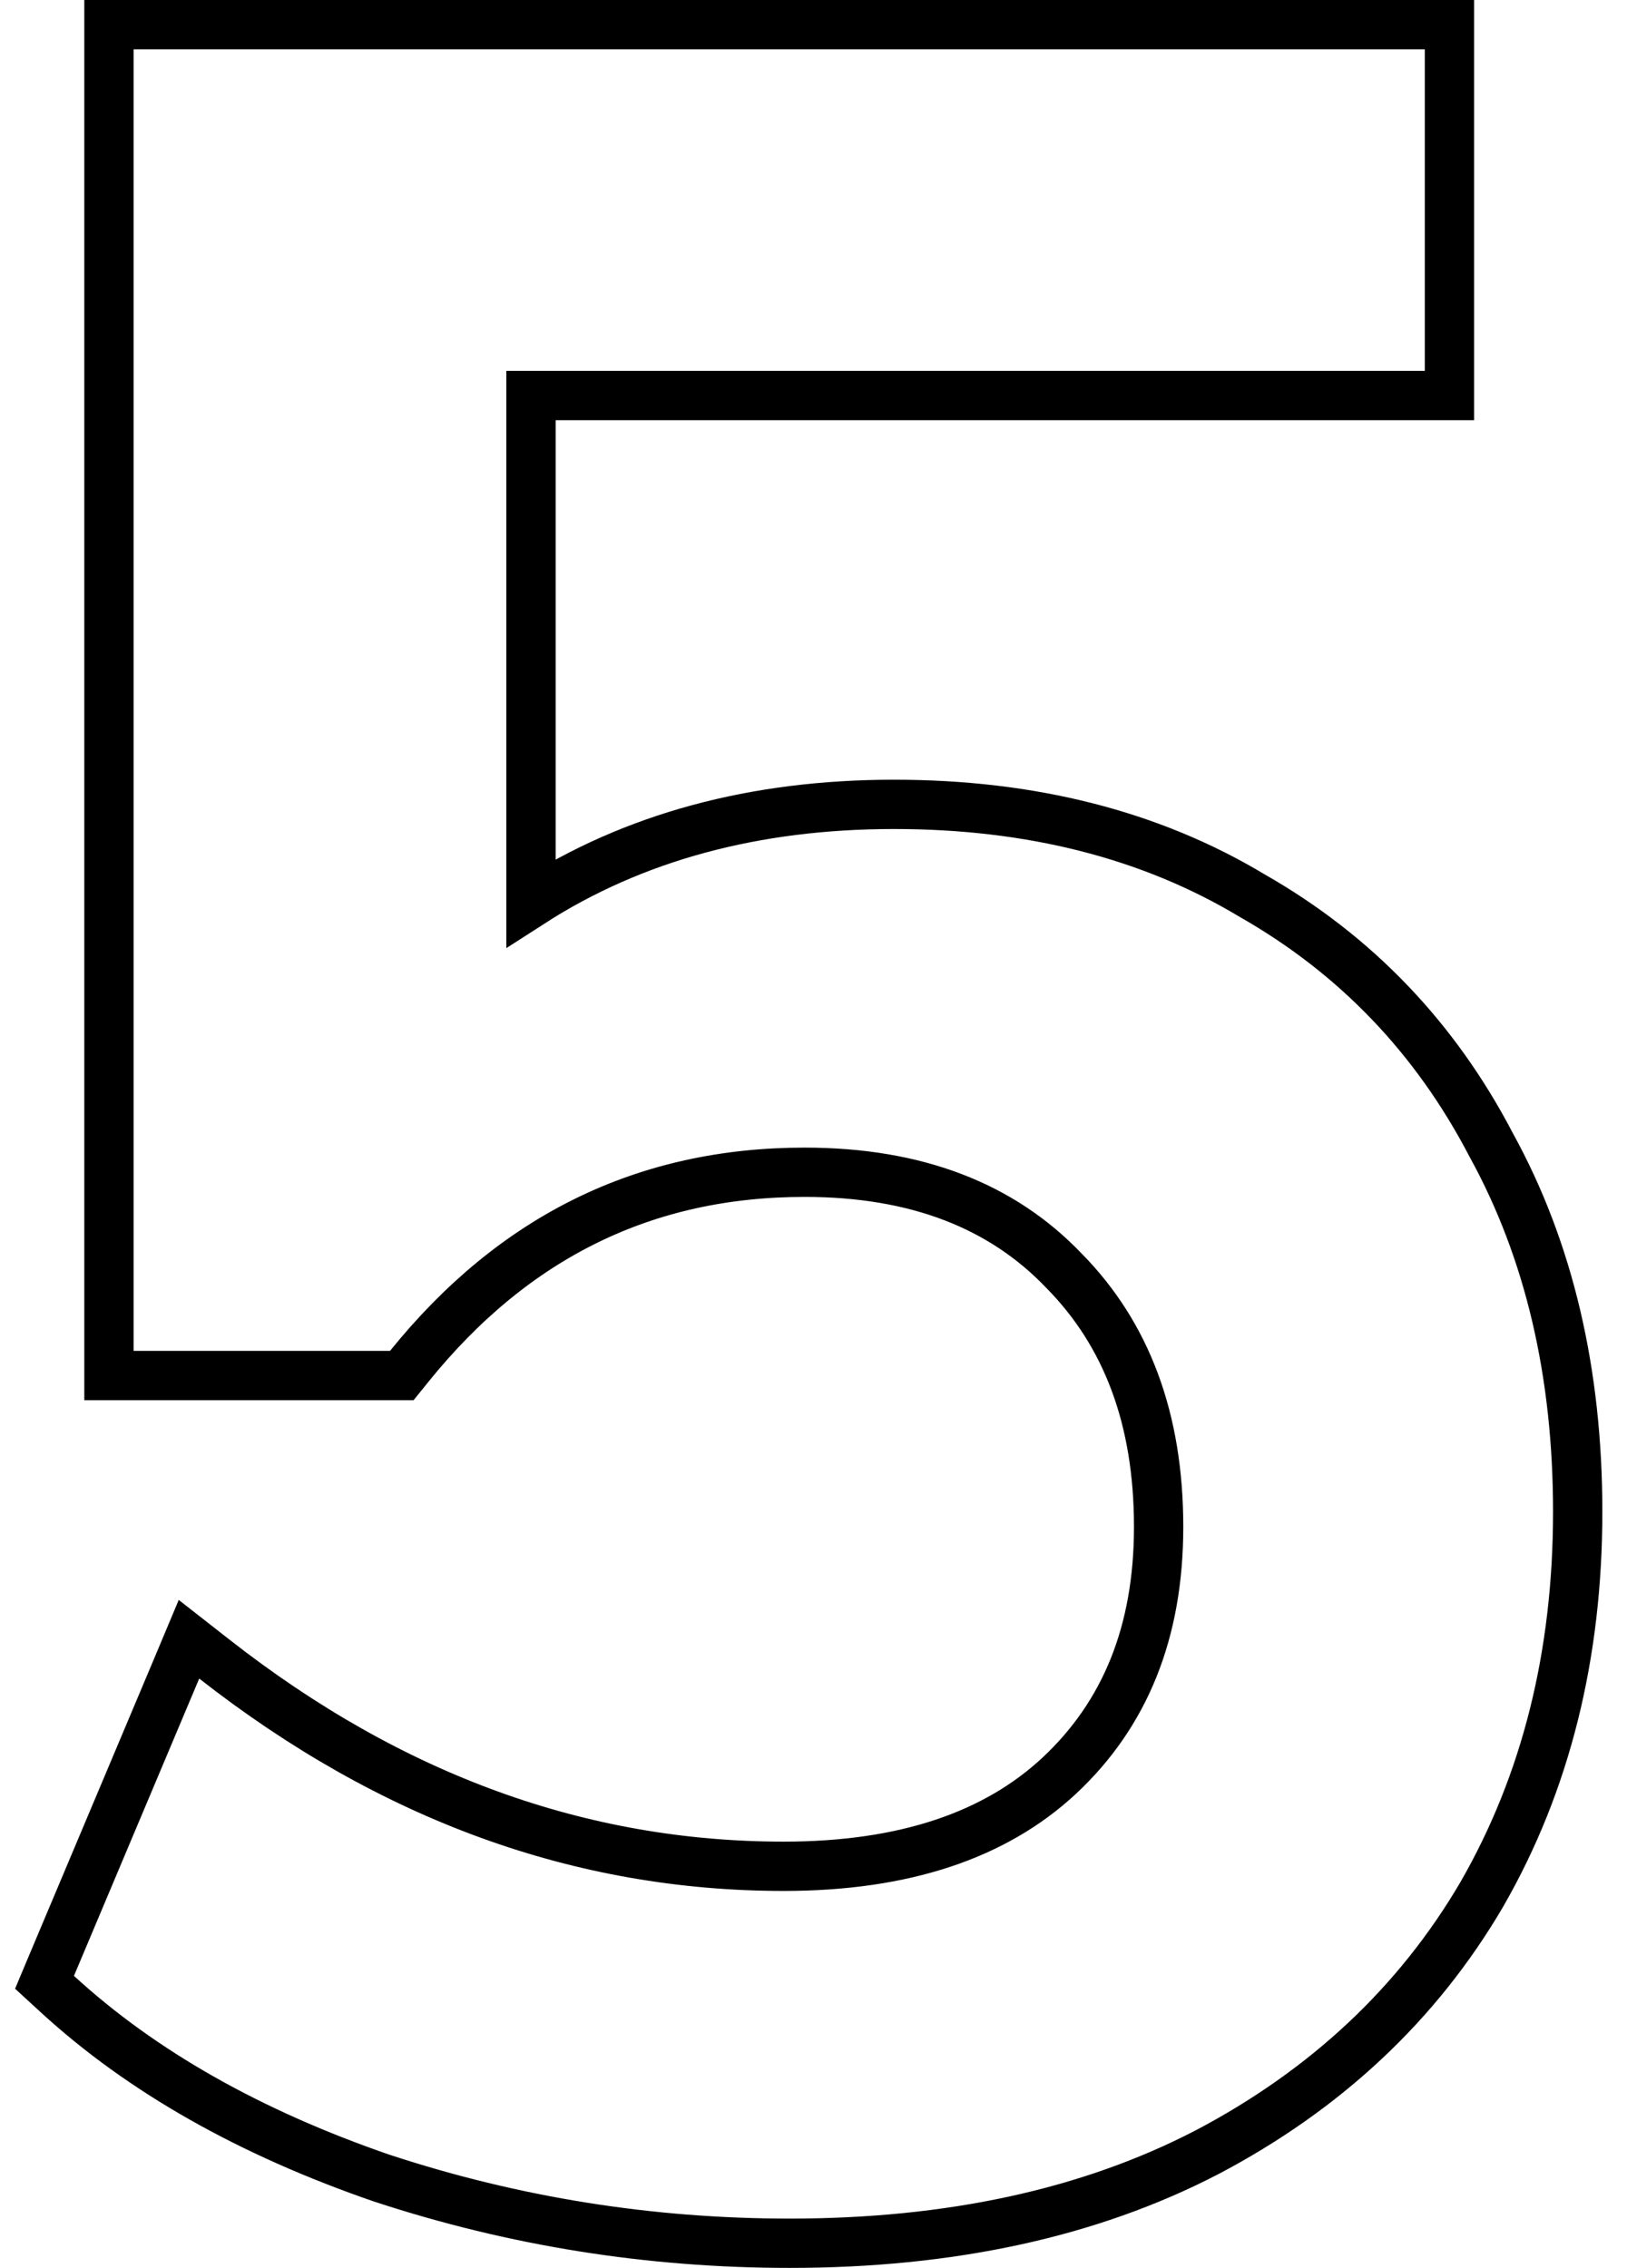 <svg width="33" height="46" viewBox="0 0 33 46" fill="none" xmlns="http://www.w3.org/2000/svg">
<path d="M7.748 44.181L7.748 44.181L7.755 44.183C10.427 45.061 13.181 45.5 16.016 45.5C19.263 45.5 22.088 44.894 24.472 43.659L24.475 43.658C26.89 42.387 28.756 40.642 30.056 38.422L30.058 38.418C31.357 36.159 32 33.568 32 30.662C32 27.846 31.422 25.361 30.247 23.226C29.116 21.054 27.499 19.365 25.402 18.169C23.337 16.927 20.907 16.315 18.133 16.315C15.309 16.315 12.848 16.976 10.77 18.314V8.023H28.899H29.399V7.523V1V0.5H28.899H2.71H2.21V1V27.4V27.9H2.71H7.911H8.15L8.3 27.714C10.428 25.077 13.09 23.777 16.319 23.777C18.59 23.777 20.324 24.458 21.582 25.776L21.582 25.776L21.587 25.781C22.85 27.066 23.5 28.778 23.5 30.969C23.5 33.108 22.817 34.773 21.482 36.019C20.189 37.221 18.35 37.854 15.895 37.854C11.784 37.854 7.939 36.463 4.348 33.652L3.833 33.249L3.58 33.852L1.039 39.883L0.903 40.207L1.162 40.445C2.876 42.019 5.077 43.261 7.748 44.181Z" stroke="black"/>
</svg>

